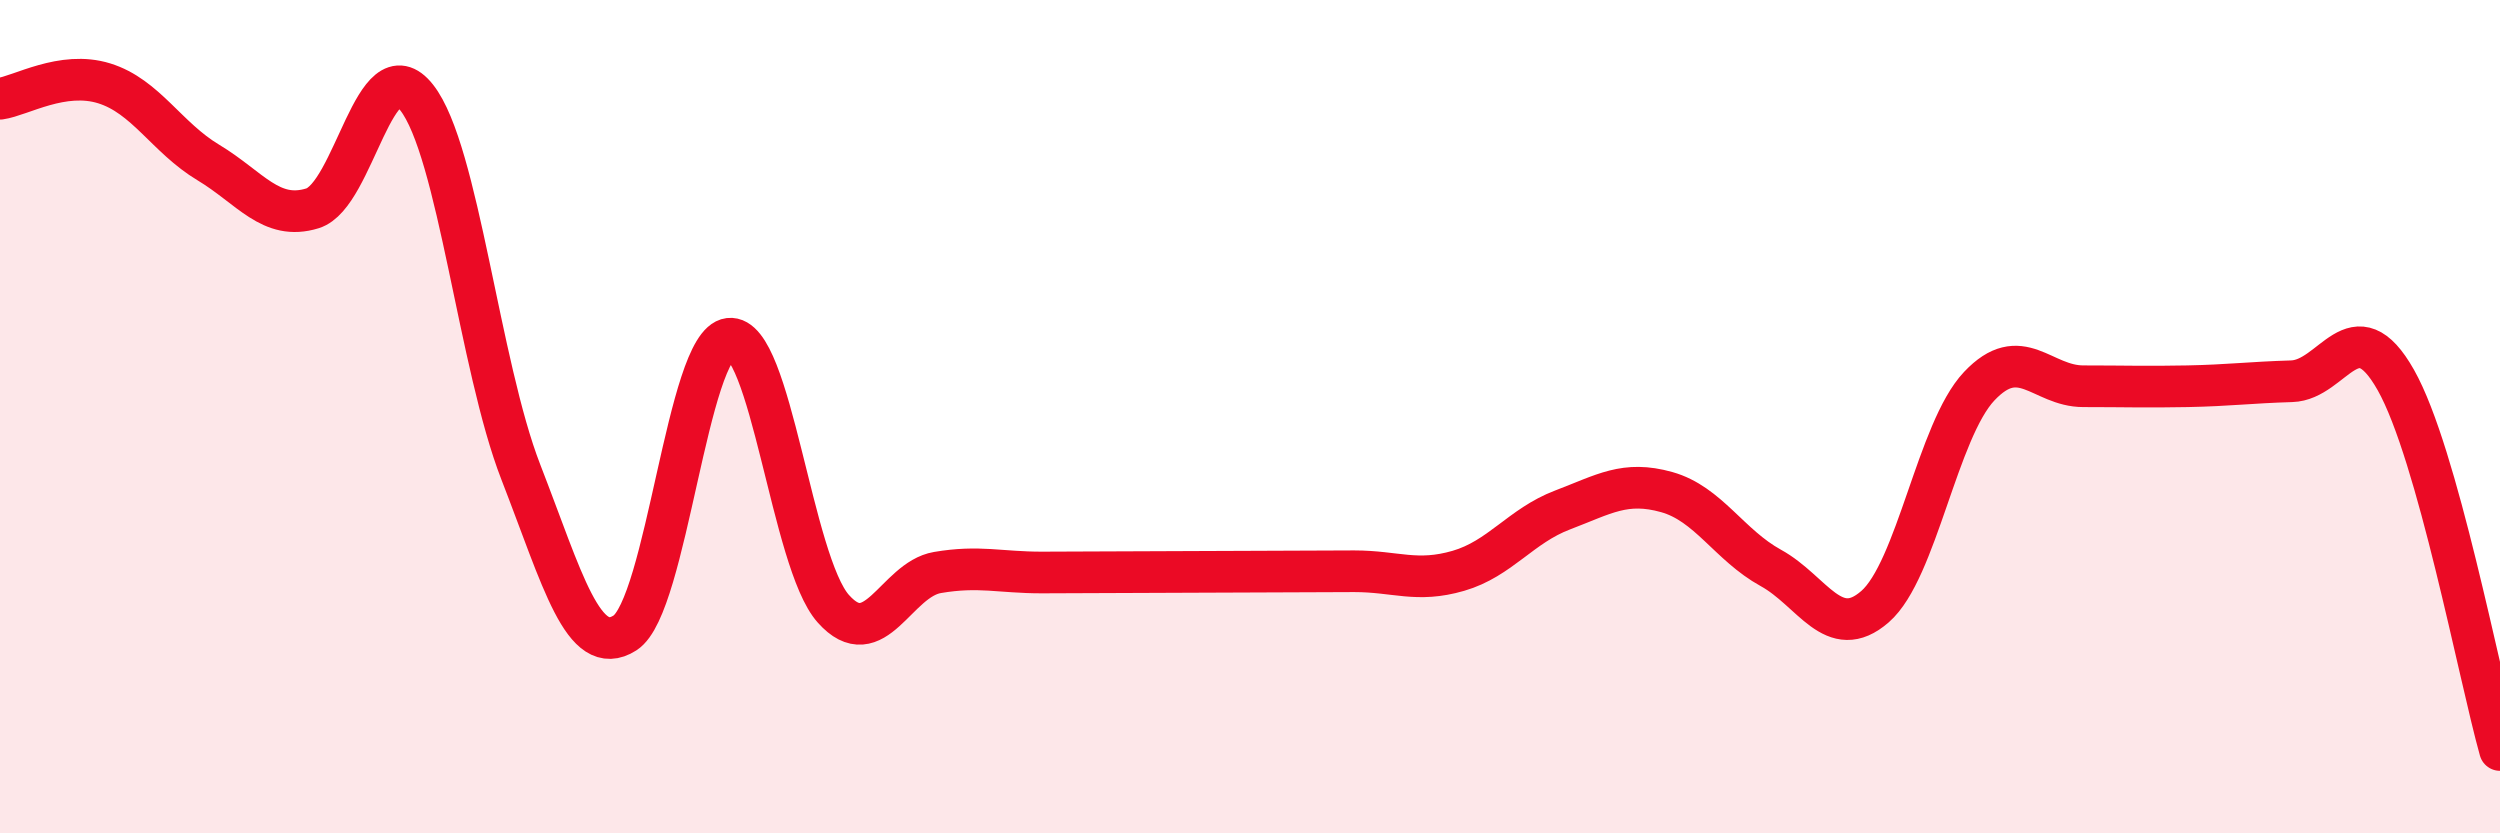 
    <svg width="60" height="20" viewBox="0 0 60 20" xmlns="http://www.w3.org/2000/svg">
      <path
        d="M 0,2.37 C 0.5,2.3 1.5,1.69 2.5,2 C 3.5,2.31 4,3.3 5,3.9 C 6,4.5 6.5,5.31 7.5,5 C 8.5,4.69 9,1.07 10,2.34 C 11,3.61 11.5,8.76 12.5,11.33 C 13.5,13.9 14,15.83 15,15.19 C 16,14.55 16.5,8.25 17.5,8.13 C 18.5,8.01 19,13.49 20,14.61 C 21,15.73 21.5,13.91 22.5,13.74 C 23.5,13.57 24,13.74 25,13.74 C 26,13.74 26.5,13.73 27.5,13.73 C 28.5,13.73 29,13.72 30,13.72 C 31,13.72 31.5,13.71 32.5,13.71 C 33.5,13.71 34,13.99 35,13.7 C 36,13.41 36.5,12.62 37.5,12.24 C 38.5,11.86 39,11.53 40,11.81 C 41,12.09 41.5,13.08 42.5,13.63 C 43.5,14.18 44,15.43 45,14.56 C 46,13.69 46.5,10.33 47.5,9.27 C 48.5,8.21 49,9.27 50,9.27 C 51,9.27 51.5,9.29 52.5,9.27 C 53.5,9.25 54,9.18 55,9.15 C 56,9.12 56.5,7.35 57.5,9.12 C 58.5,10.89 59.5,16.22 60,18L60 20L0 20Z"
        fill="#EB0A25"
        opacity="0.1"
        stroke-linecap="round"
        stroke-linejoin="round"
      />
      <path
        d="M 0,2.37 C 0.5,2.3 1.5,1.69 2.5,2 C 3.5,2.31 4,3.3 5,3.9 C 6,4.5 6.5,5.31 7.5,5 C 8.5,4.69 9,1.07 10,2.34 C 11,3.61 11.5,8.76 12.5,11.33 C 13.5,13.9 14,15.83 15,15.19 C 16,14.55 16.5,8.25 17.5,8.13 C 18.5,8.01 19,13.49 20,14.61 C 21,15.73 21.5,13.91 22.5,13.74 C 23.5,13.57 24,13.74 25,13.74 C 26,13.74 26.5,13.73 27.5,13.73 C 28.5,13.73 29,13.72 30,13.72 C 31,13.72 31.5,13.71 32.5,13.71 C 33.5,13.71 34,13.99 35,13.7 C 36,13.41 36.5,12.62 37.5,12.24 C 38.5,11.86 39,11.53 40,11.81 C 41,12.09 41.5,13.08 42.5,13.63 C 43.5,14.18 44,15.43 45,14.56 C 46,13.69 46.5,10.33 47.5,9.27 C 48.5,8.21 49,9.27 50,9.27 C 51,9.27 51.5,9.29 52.5,9.27 C 53.5,9.25 54,9.18 55,9.15 C 56,9.12 56.5,7.35 57.5,9.12 C 58.5,10.89 59.5,16.22 60,18"
        stroke="#EB0A25"
        stroke-width="1"
        fill="none"
        stroke-linecap="round"
        stroke-linejoin="round"
      />
    </svg>
  